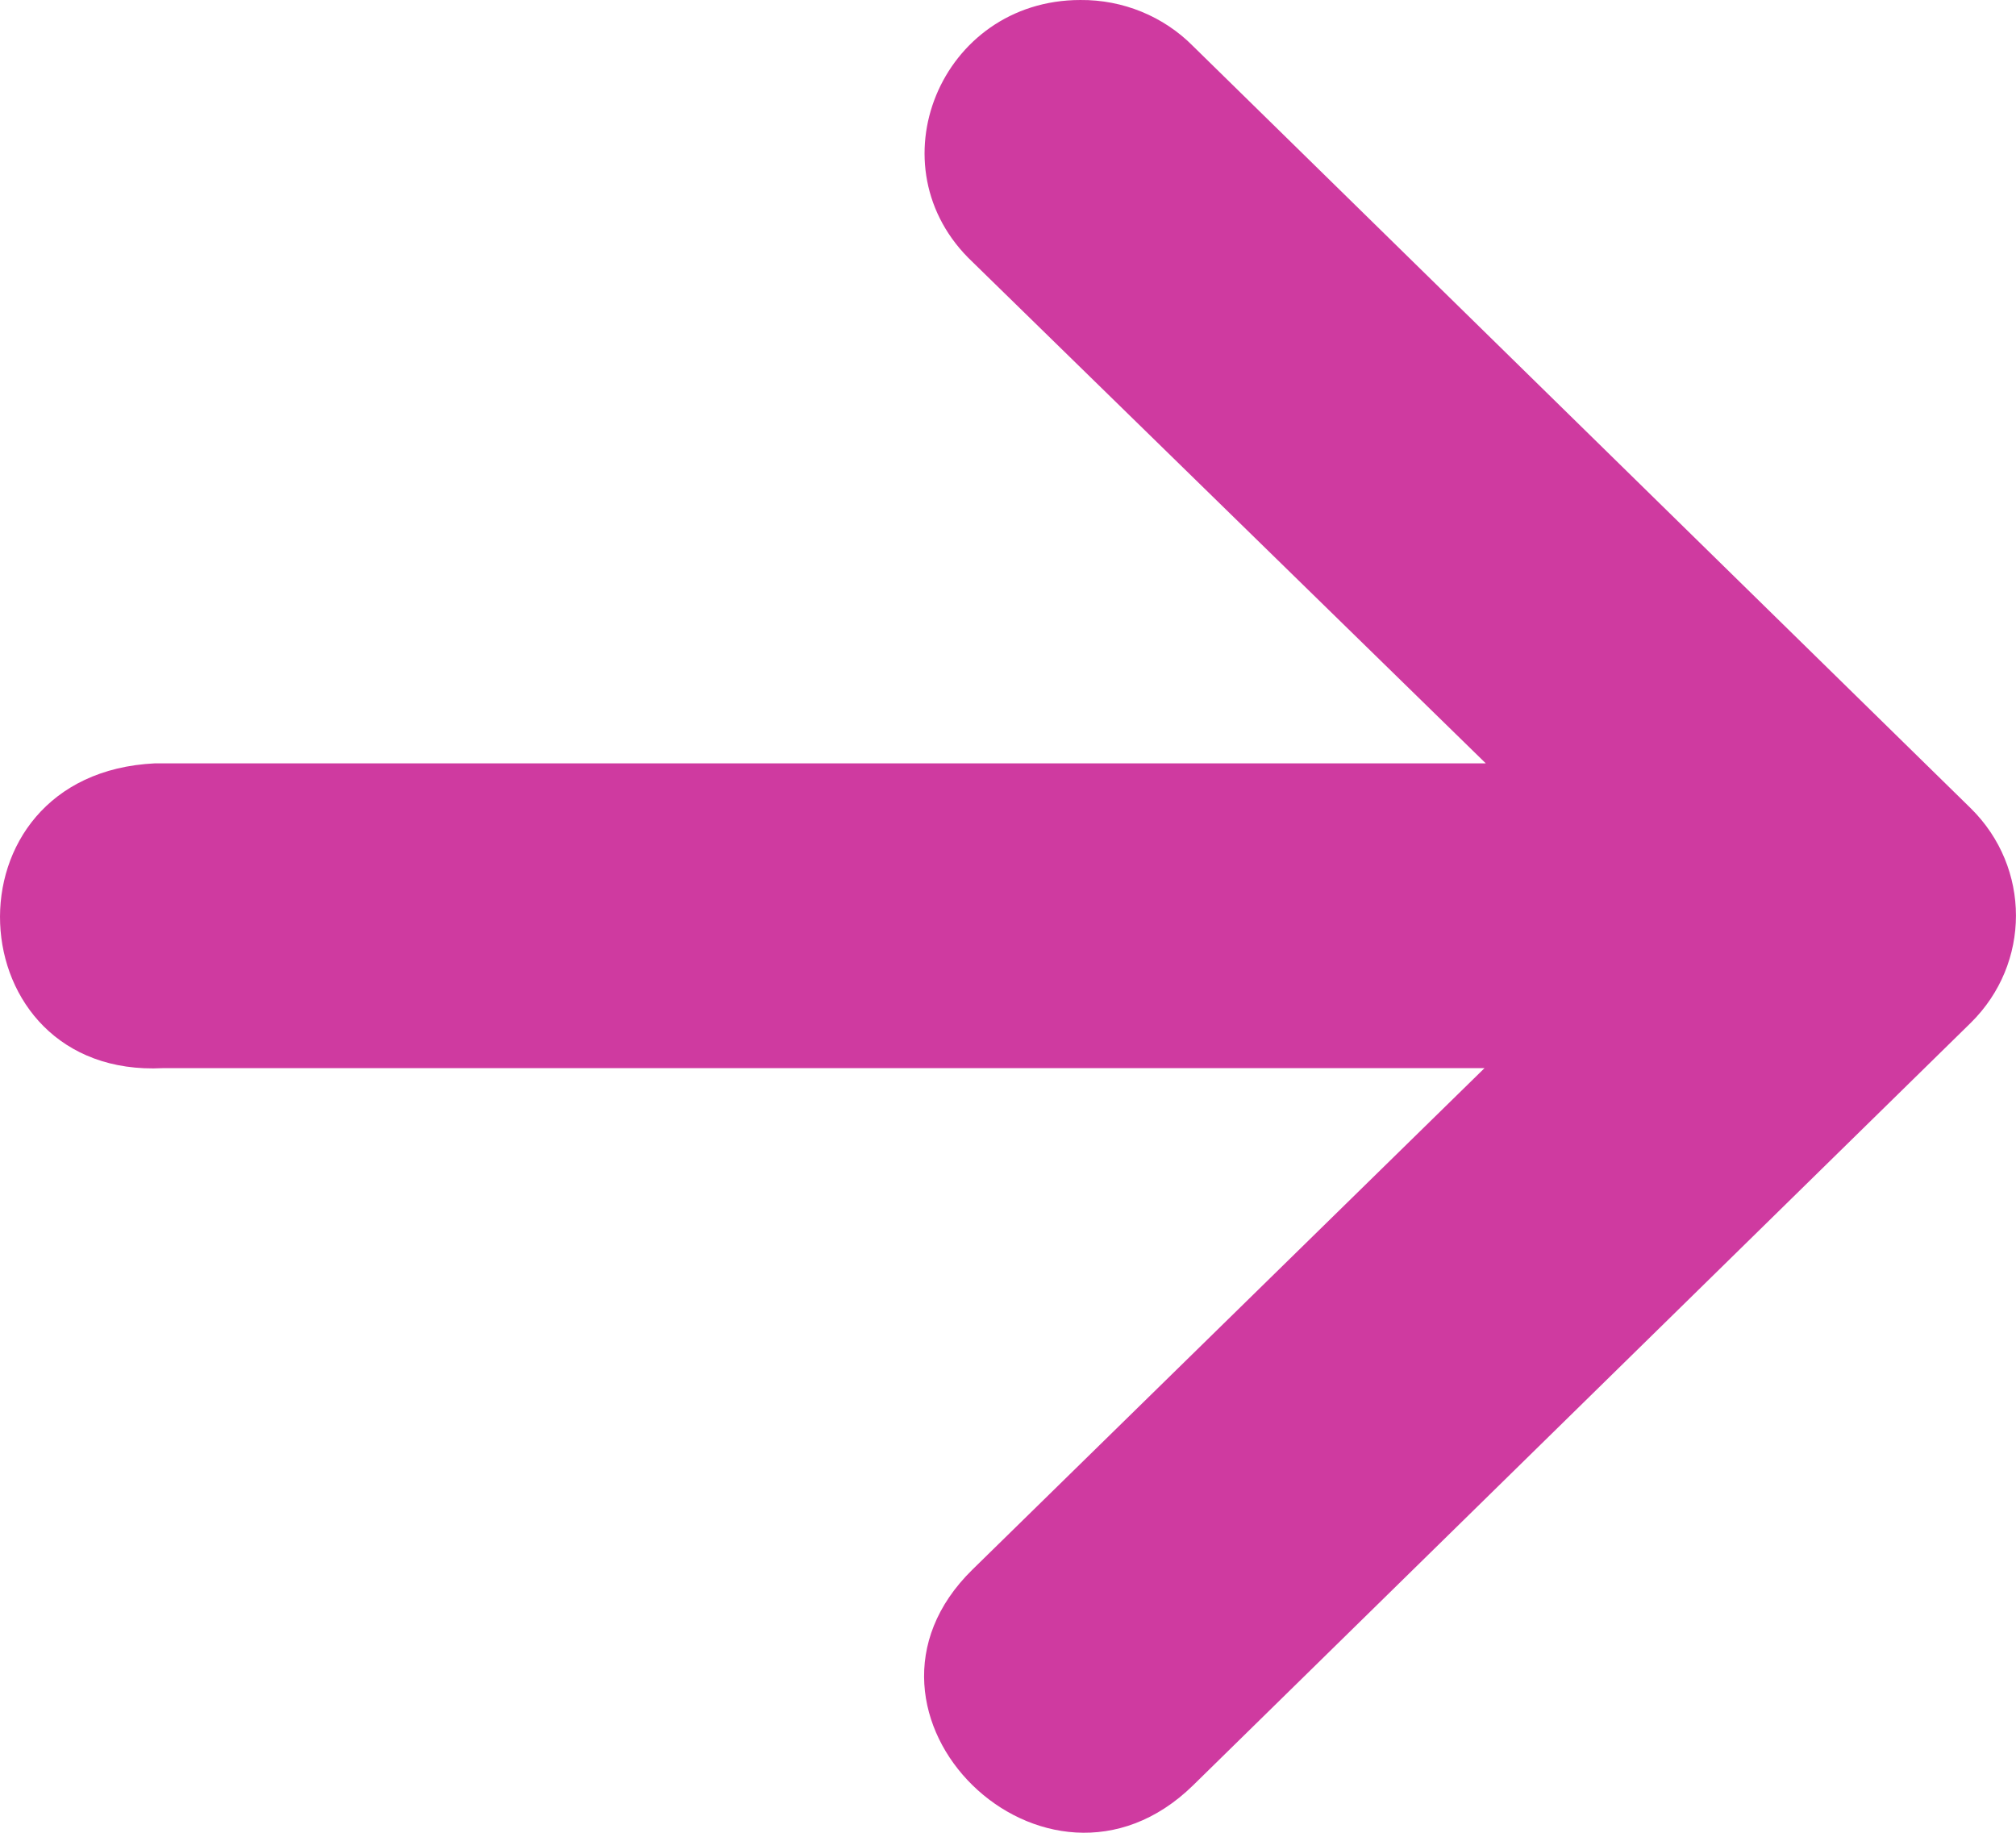 <?xml version="1.0" encoding="UTF-8"?> <svg xmlns="http://www.w3.org/2000/svg" width="11" height="10" viewBox="0 0 11 10" fill="none"> <path d="M0.889 5.828H8.1L5.307 8.563C4.504 9.348 5.708 10.526 6.51 9.741L10.753 5.581C11.082 5.257 11.082 4.734 10.753 4.41L6.51 0.252C6.349 0.089 6.127 -0.002 5.895 2.86615e-05C5.131 0 4.756 0.911 5.307 1.43L8.107 4.165H0.845C-0.332 4.222 -0.244 5.885 0.889 5.828Z" fill="#CF3AA0"></path> </svg> 